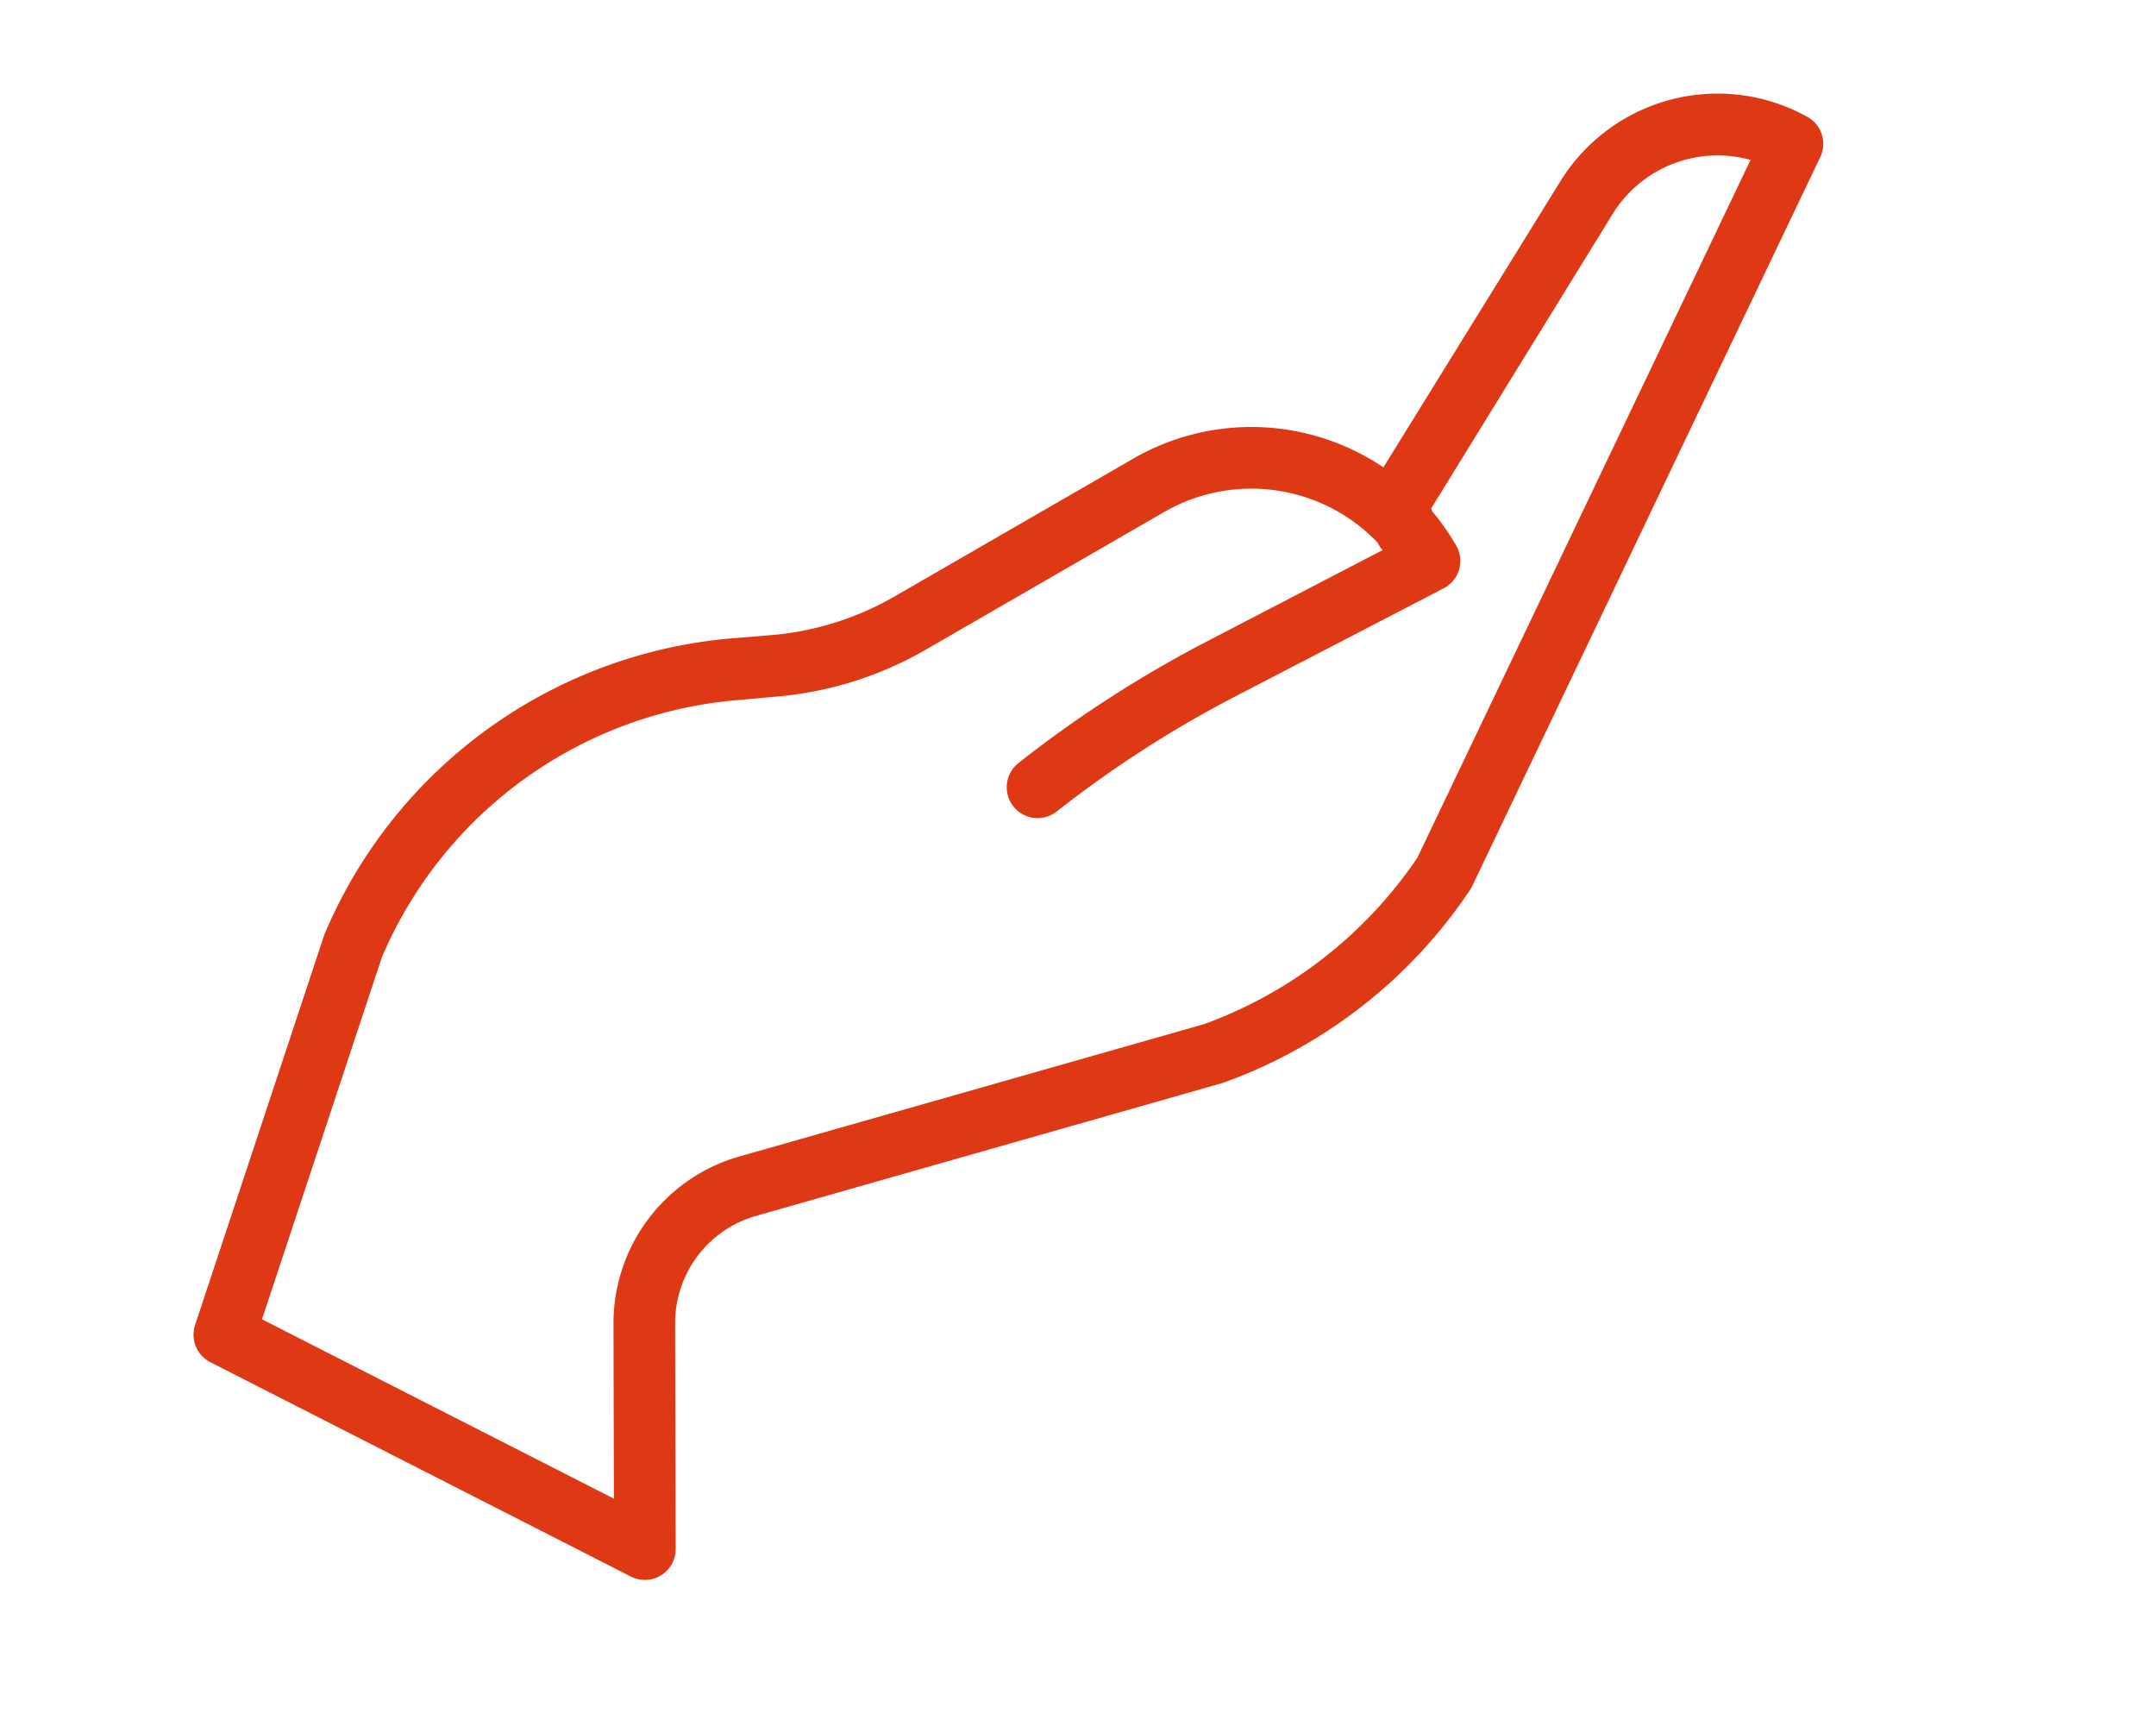 <svg xmlns="http://www.w3.org/2000/svg" width="225.195" height="179.589" viewBox="0 0 225.195 179.589">
  <path id="Path_404" data-name="Path 404" d="M319.867,322.054l-30.89,16.6A24.671,24.671,0,0,0,266.9,324.8H238.164a31.054,31.054,0,0,1-13.47-3.016l-2.964-1.4h0a50.84,50.84,0,0,0-52.905,5.183c-.071.054-.14.117-.205.176l-31.916,28.414a3.225,3.225,0,0,0-.56,4.163l26.844,41.34a3.219,3.219,0,0,0,2.7,1.469h.088a3.223,3.223,0,0,0,2.705-1.614l11.694-20.369a11.643,11.643,0,0,1,12.72-5.624l49.331,12.392c.069.017.14.033.211.046h0a52.267,52.267,0,0,0,32.3-4.56,3.119,3.119,0,0,0,.395-.23l69.559-47.759a3.221,3.221,0,0,0,.934-4.32,19.31,19.31,0,0,0-25.752-7.041Zm-48.2,53.675a45.782,45.782,0,0,1-27.981,3.913L194.574,367.3l-.153-.038v0a18.114,18.114,0,0,0-19.828,8.674l-9.07,15.8-22.468-34.6L172.8,330.657h0a44.41,44.41,0,0,1,46.123-4.437l2.964,1.363,0,0a37.54,37.54,0,0,0,16.275,3.658h28.732a18.238,18.238,0,0,1,17.629,13.916,3.494,3.494,0,0,0,.058.938l-20.687-.918a124.594,124.594,0,0,0-22.664,1.056l-.644.094v0a3.223,3.223,0,1,0,.882,6.385l.644-.088a118.265,118.265,0,0,1,21.49-.991l24.509,1.108a3.221,3.221,0,0,0,3.367-3.217,24.7,24.7,0,0,0-.382-4.335l.073-.334,31.754-17.132v0a12.88,12.88,0,0,1,15.318,2.3Z" transform="translate(-275.091 -99.989) rotate(-30)" fill="#de3914"/>
</svg>
